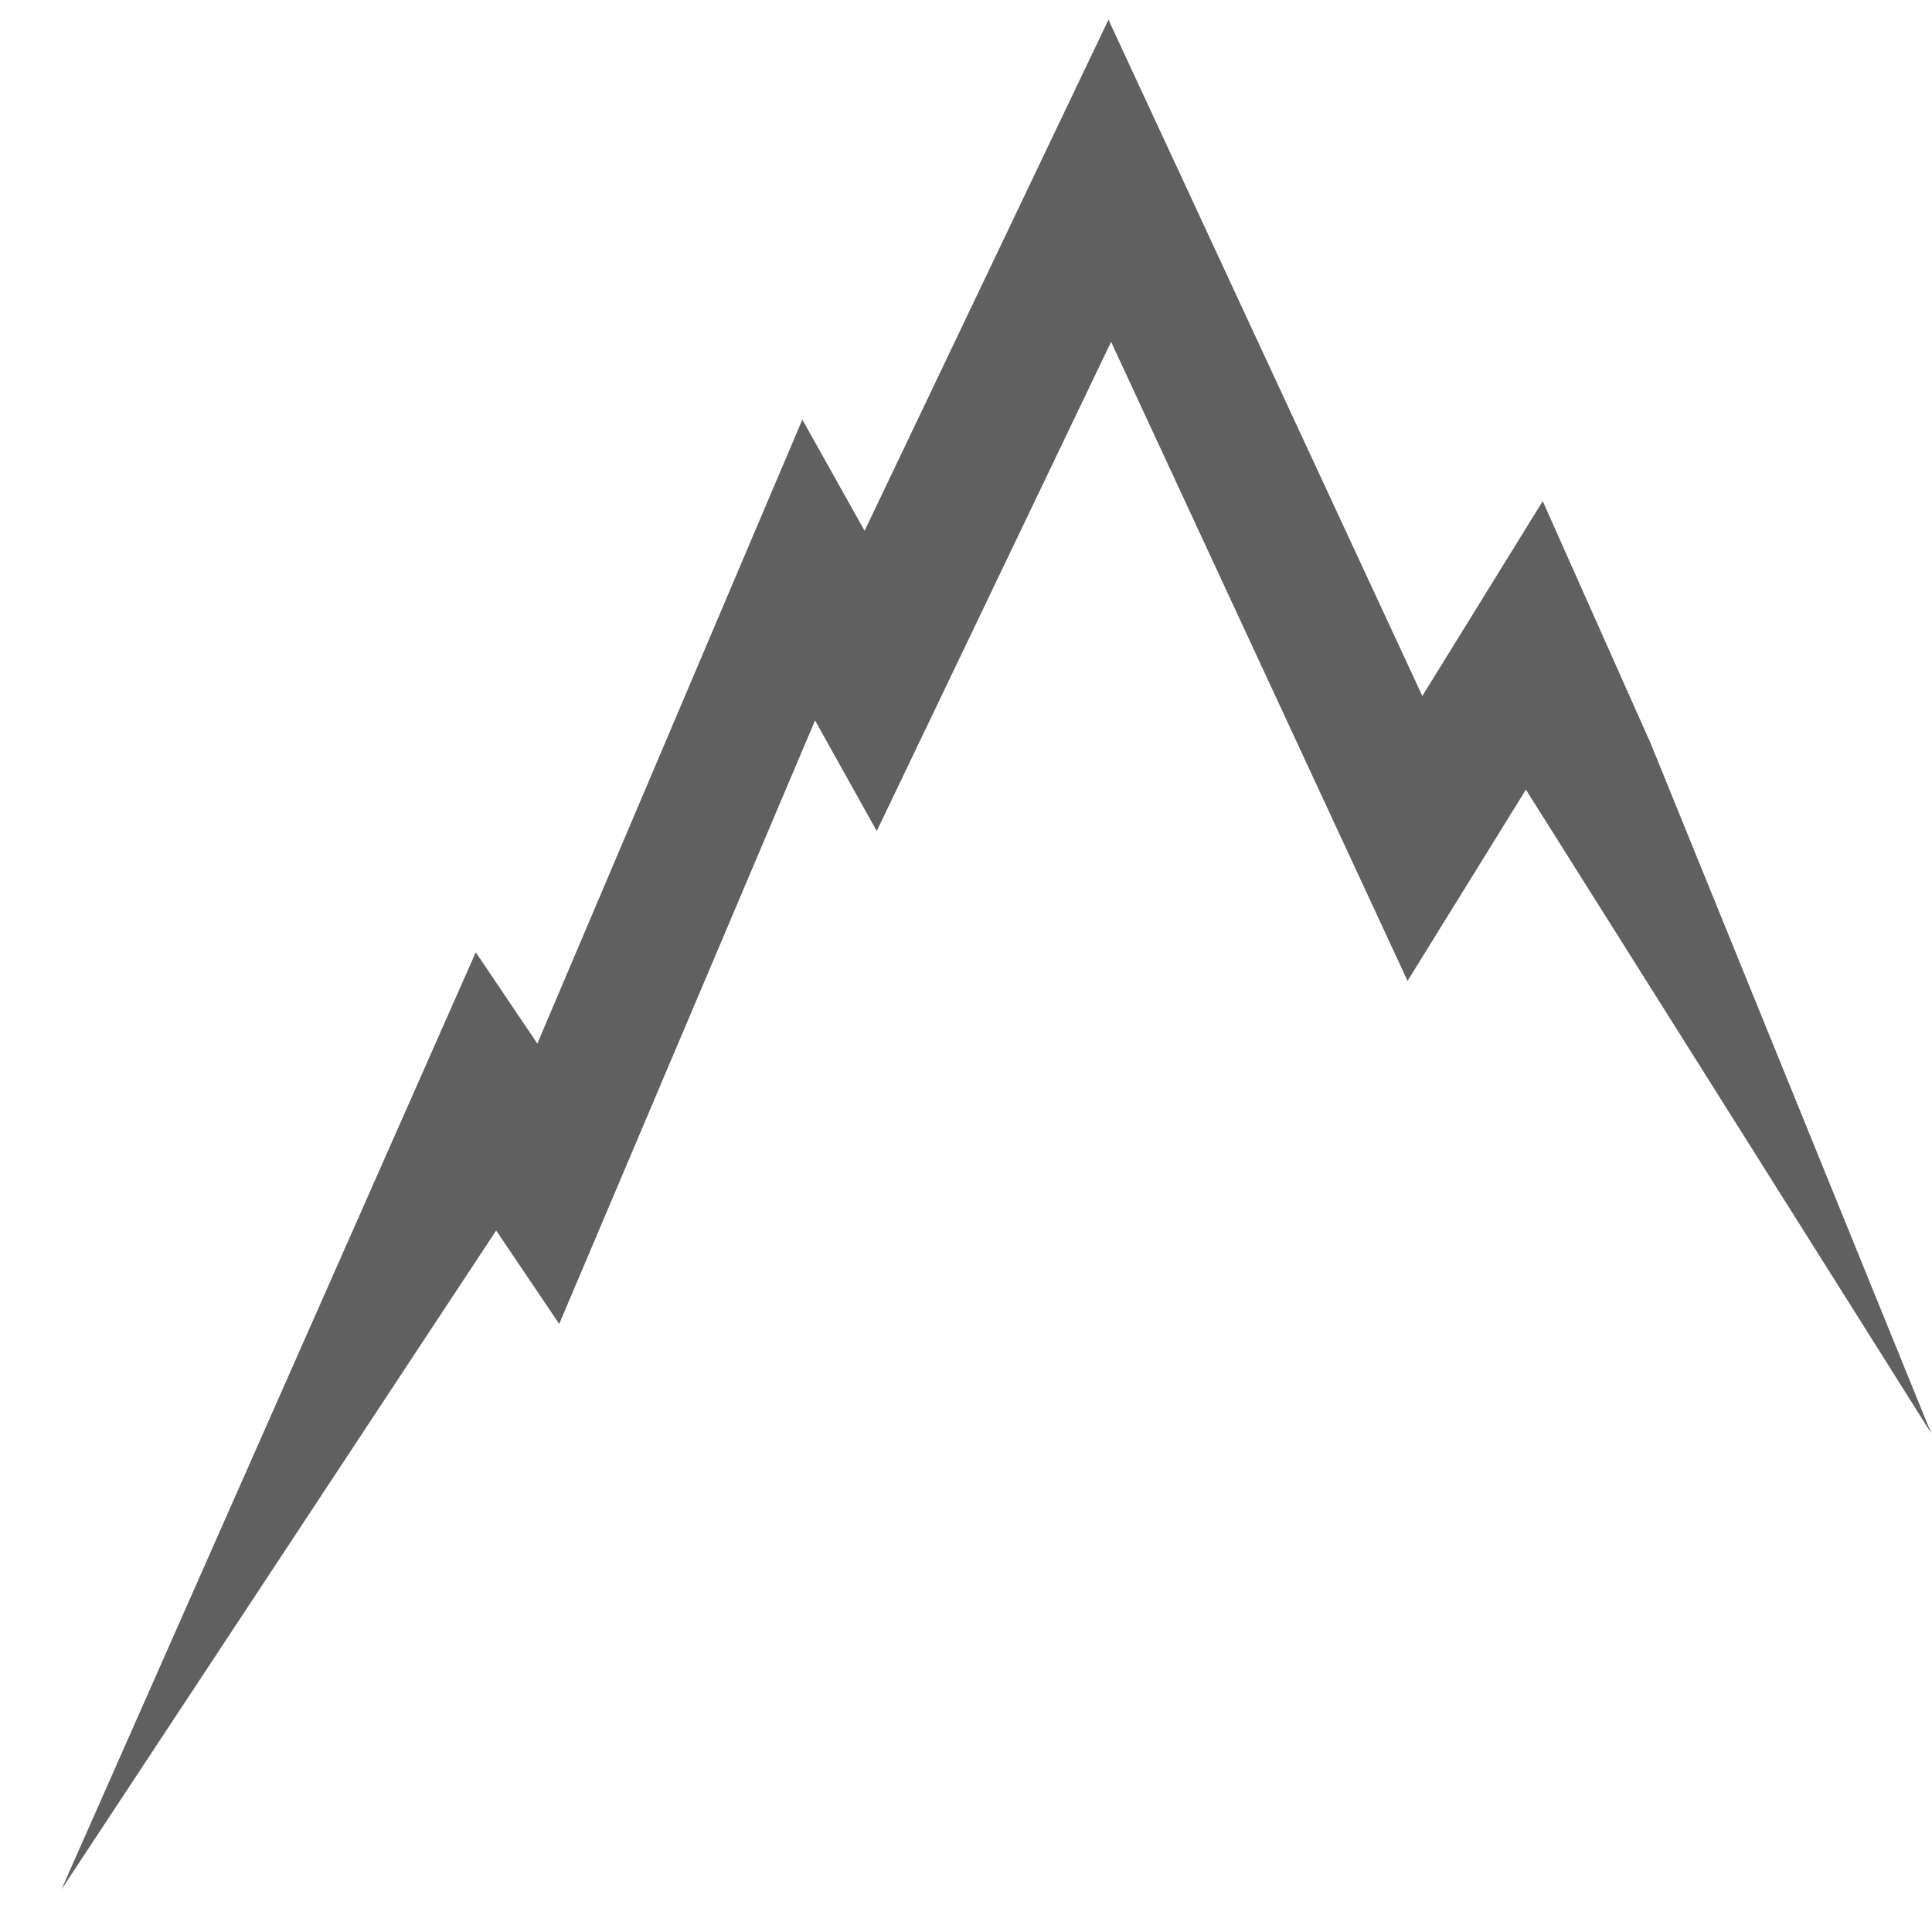 <?xml version="1.0" encoding="UTF-8"?> <svg xmlns="http://www.w3.org/2000/svg" width="31" height="31" viewBox="0 0 31 31" fill="none"><path d="M26.453 11.855L24.754 8.041L22.822 11.167L17.786 0.316L13.873 8.517L12.874 6.733L8.622 16.745L7.634 15.28L0.987 30.316L7.961 19.744L8.973 21.243L13.078 11.56L14.068 13.334L17.828 5.485L22.585 15.739L24.484 12.67L30.987 22.997L26.456 11.855H26.453Z" fill="#606060"></path></svg> 